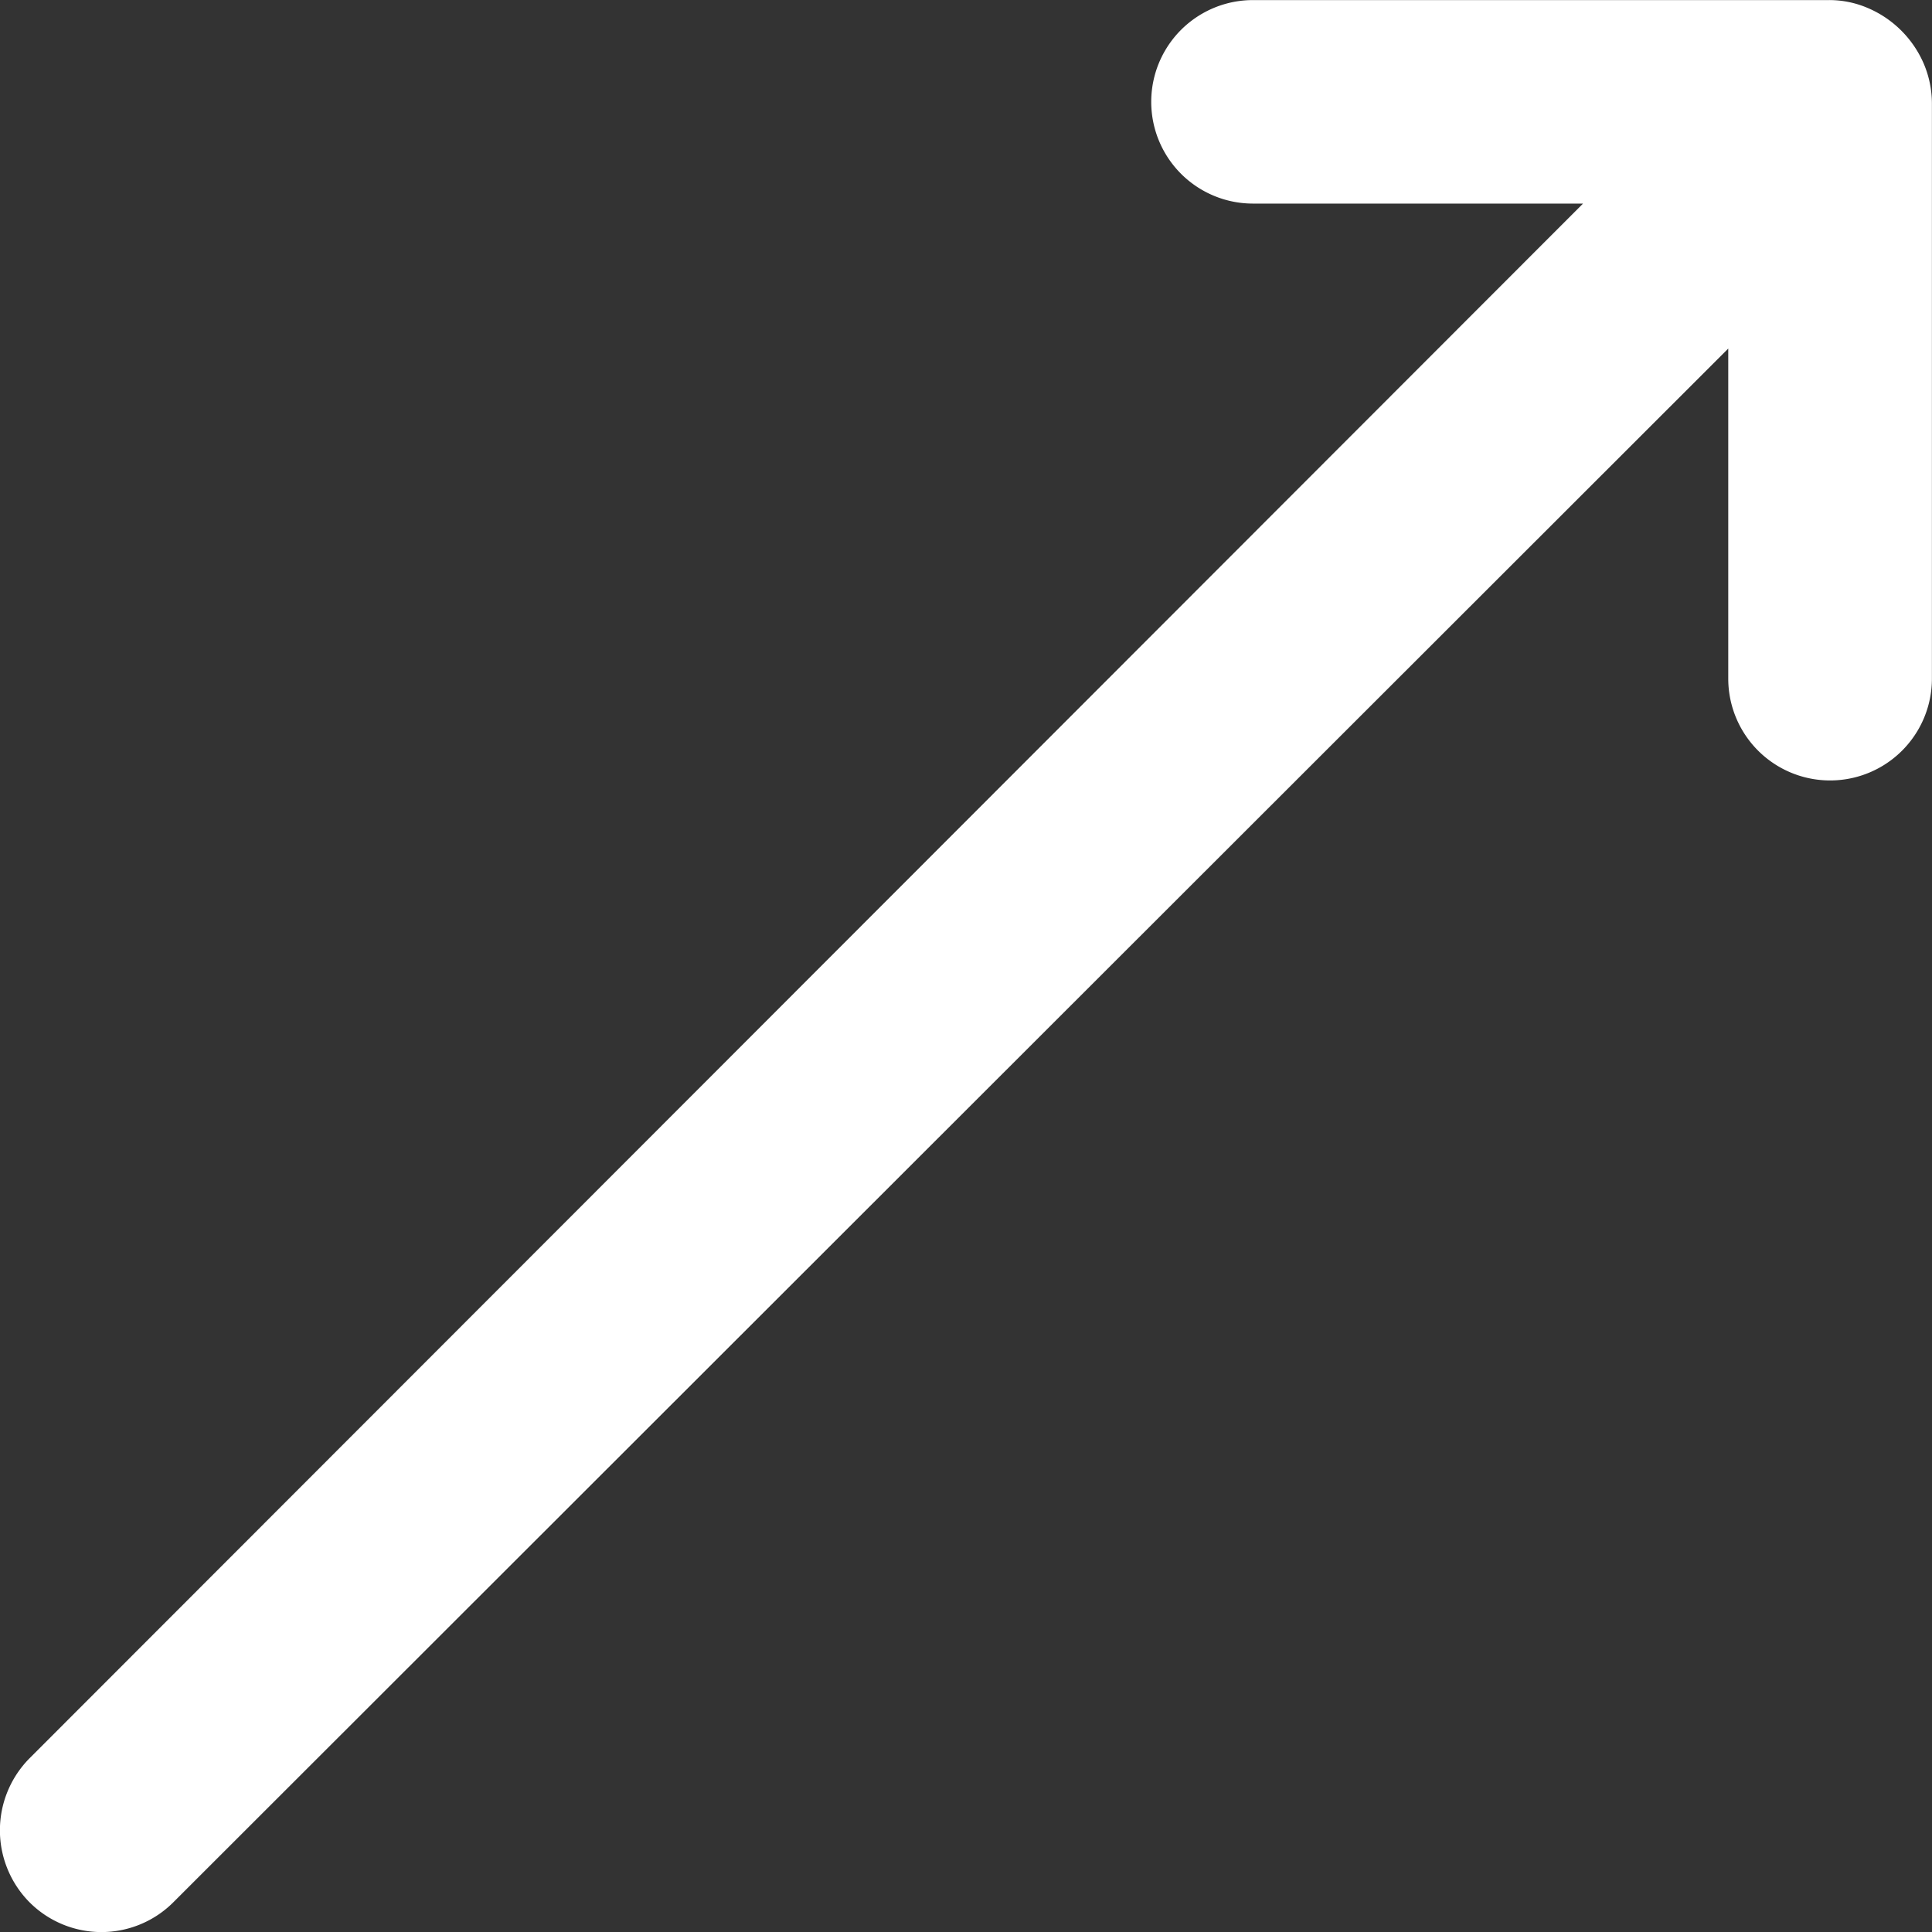 <svg xmlns="http://www.w3.org/2000/svg" width="24" height="24" viewBox="0 0 24 24">
  <rect x="0" y="0" width="24" height="24" fill="#333333" stroke="none"/>
  <g id="ic-link-arr-bg" transform="translate(-4.523 -5.24)">
    <path id="Path_17092" data-name="Path 17092" d="M28.421,6.032a1.319,1.319,0,0,0-.692-.691,1.211,1.211,0,0,0-.489-.1H20.088a1.264,1.264,0,1,0,0,2.528h4.1L4.889,27.083a1.271,1.271,0,0,0,0,1.787,1.263,1.263,0,0,0,1.788,0l19.315-19.3v4.1a1.265,1.265,0,0,0,2.53,0V6.521A1.269,1.269,0,0,0,28.421,6.032Z" transform="translate(0)" fill="#fff"/>
  </g>
</svg>
